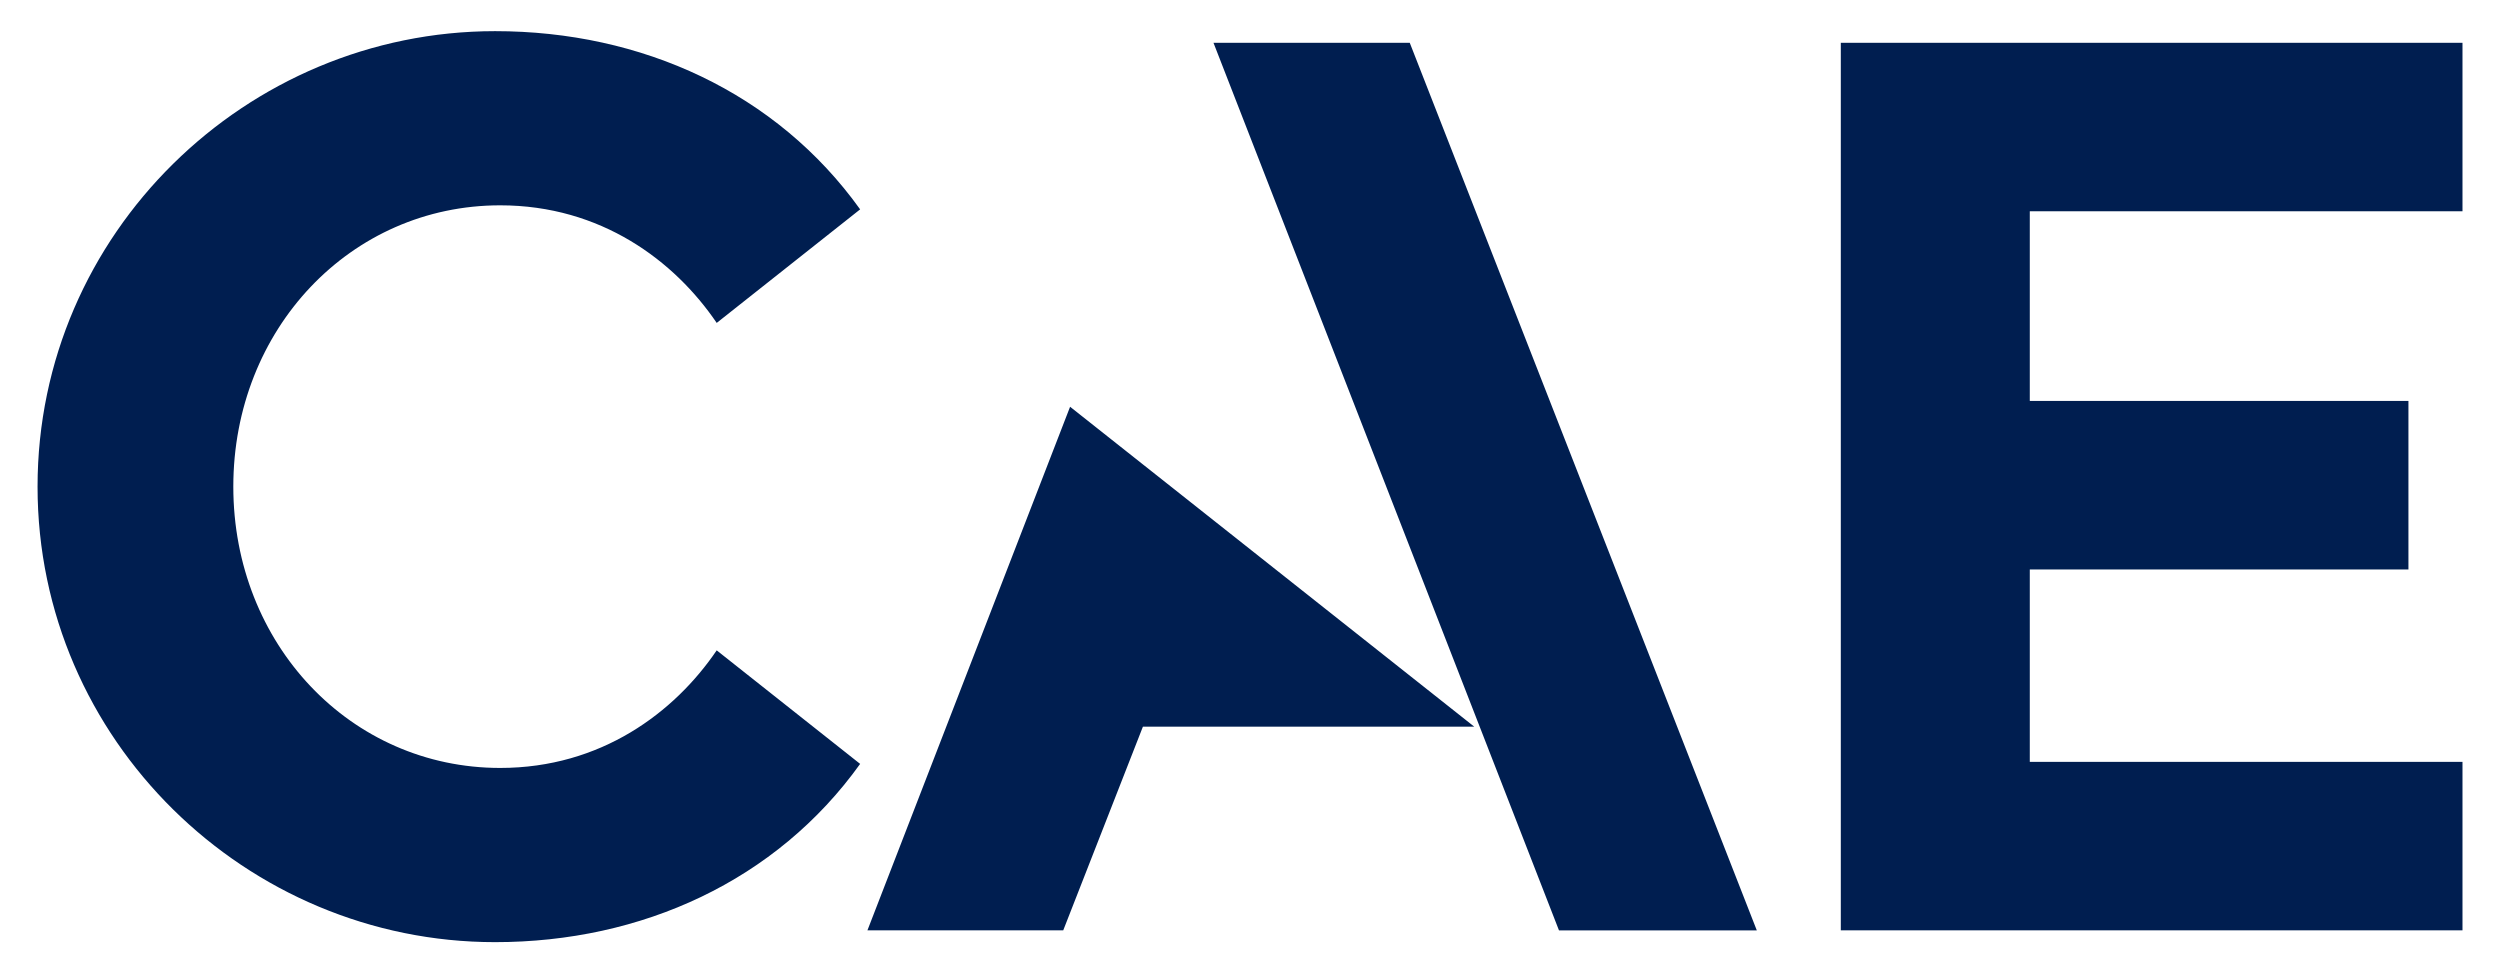 <?xml version="1.0" encoding="UTF-8"?>
<svg xmlns="http://www.w3.org/2000/svg" id="Art" viewBox="0 0 593.83 231.19">
  <defs>
    <style>
      .cls-1 {
        fill: #001e50;
      }
    </style>
  </defs>
  <path id="Logo" class="cls-1" d="M482.14,50.18v45.05h89.94v40.03h-89.94v45.71h102.78v40.02h-147.67V10.16h147.67v40.02h-102.78ZM117.6,223.79c34.82,0,66.81-14.56,86.71-42.34l-34.07-26.97c-10.03,14.77-27.5,27.93-51.43,27.93-35.55,0-63.39-29.41-63.39-66.82s27.85-66.82,63.39-66.82c23.93,0,41.4,13.16,51.43,27.93l34.07-26.97C184.41,21.96,152.42,7.4,117.6,7.4,58.56,7.4,8.92,55.39,8.92,115.6s49.64,108.19,108.68,108.19ZM334.86,10.16h-46.62s82.07,210.84,82.07,210.84h46.99L334.86,10.16ZM350.17,172.6h-78.69l-18.93,48.39h-46.51l48.14-124.37,95.99,75.98Z"></path>
</svg>
